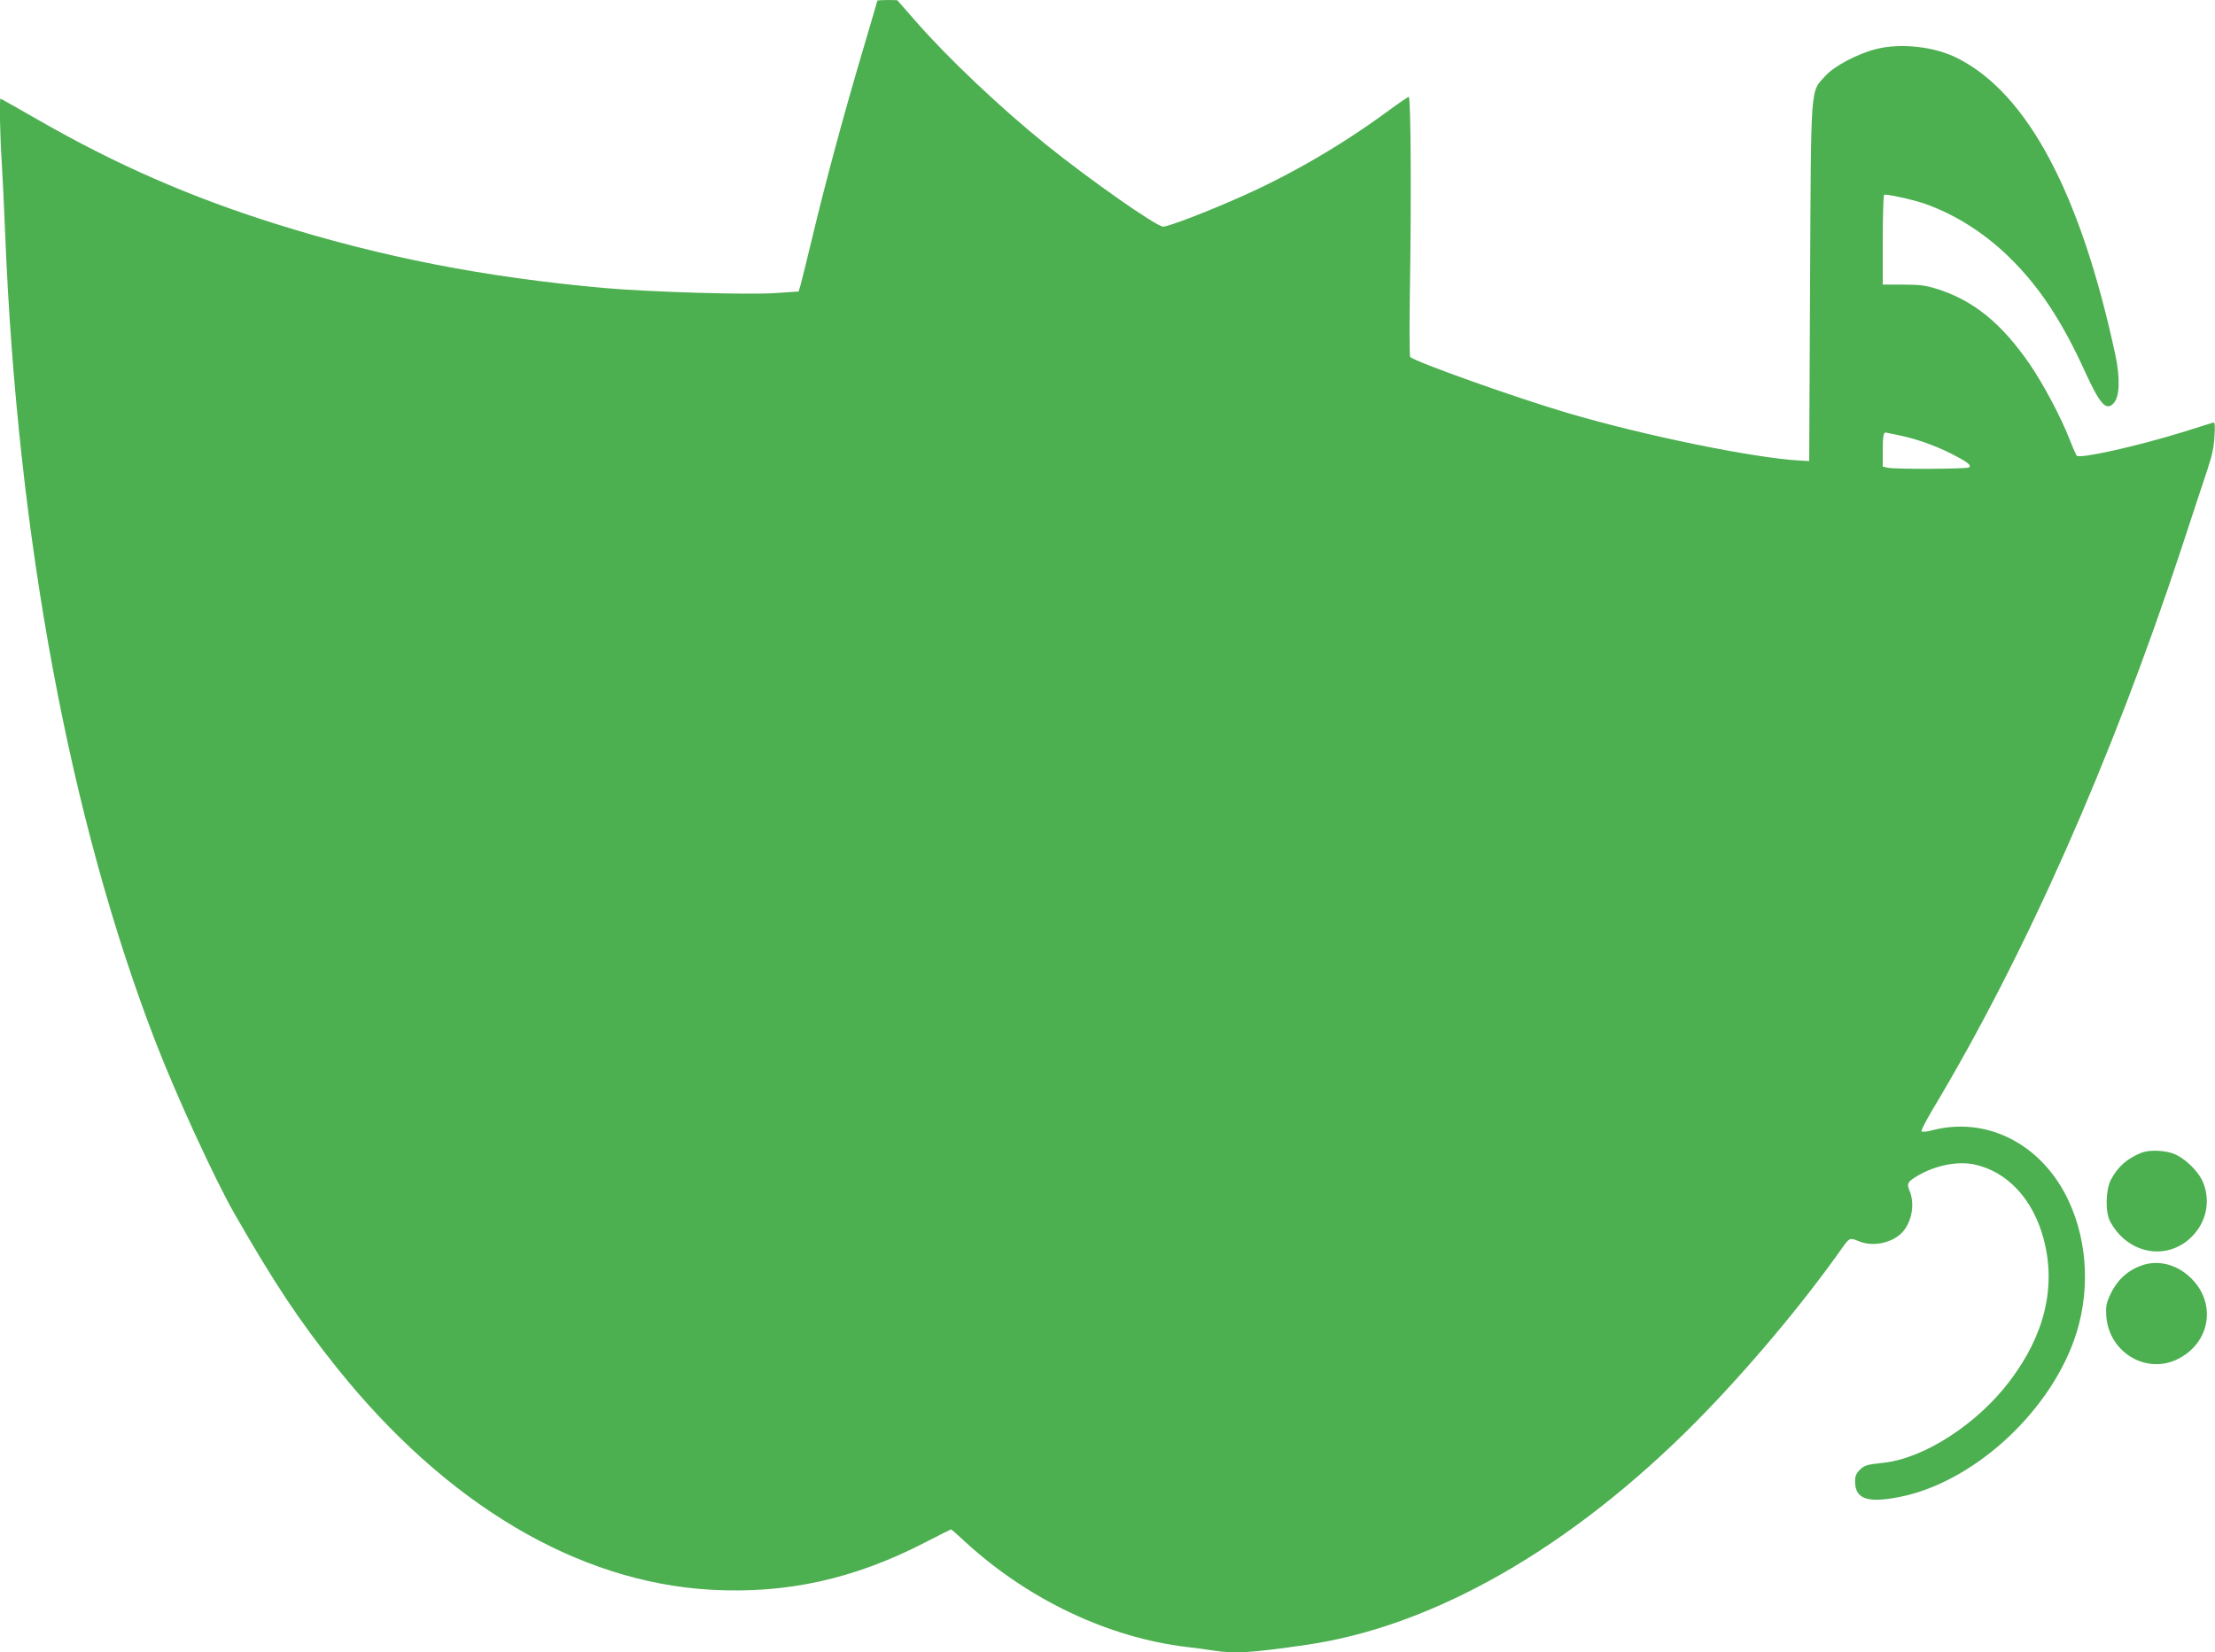<?xml version="1.0" standalone="no"?>
<!DOCTYPE svg PUBLIC "-//W3C//DTD SVG 20010904//EN"
 "http://www.w3.org/TR/2001/REC-SVG-20010904/DTD/svg10.dtd">
<svg version="1.0" xmlns="http://www.w3.org/2000/svg"
 width="1280pt" height="955pt" viewBox="0 0 1280 955"
 preserveAspectRatio="xMidYMid meet">
<g transform="translate(0,955) scale(0.1,-0.1)"
fill="#4caf50" stroke="none">
<path d="M5070 9546 c0 -2 -38 -131 -84 -287 -110 -370 -219 -775 -290 -1074
-32 -132 -63 -258 -69 -280 l-12 -40 -135 -9 c-158 -11 -722 6 -985 29 -693
62 -1287 178 -1905 372 -489 154 -916 340 -1364 597 -121 69 -221 126 -223
126 -7 0 -3 -220 7 -365 5 -82 14 -271 20 -420 71 -1759 375 -3389 870 -4670
120 -310 341 -791 456 -992 231 -403 372 -615 590 -888 632 -790 1392 -1241
2164 -1284 438 -24 827 62 1239 275 79 41 145 74 147 74 2 0 41 -34 86 -76
362 -331 824 -550 1278 -604 52 -6 122 -15 156 -21 121 -18 213 -13 529 33
738 105 1537 563 2259 1293 296 300 616 681 846 1008 37 52 42 54 93 32 80
-33 191 -10 249 51 56 60 75 165 43 241 -18 42 -12 52 50 89 100 58 226 83
321 64 193 -40 344 -201 405 -436 71 -273 5 -549 -195 -814 -188 -250 -495
-449 -731 -475 -97 -10 -112 -15 -139 -42 -19 -19 -26 -36 -26 -65 0 -101 69
-127 250 -92 420 79 860 473 1016 909 93 261 82 557 -30 800 -152 330 -473
496 -793 411 -31 -8 -55 -10 -59 -5 -3 5 24 57 59 117 538 896 1038 2024 1443
3252 62 190 130 395 150 455 27 81 38 132 41 194 4 68 2 83 -9 78 -8 -2 -88
-28 -179 -56 -266 -82 -591 -154 -608 -135 -4 5 -23 47 -41 94 -52 132 -151
318 -228 431 -165 241 -329 374 -542 440 -61 19 -98 24 -192 24 l-118 0 0 257
c0 141 4 259 8 262 10 6 159 -26 227 -49 172 -58 345 -166 489 -305 177 -171
310 -371 448 -675 85 -185 120 -222 163 -175 34 38 38 145 9 279 -200 932
-507 1510 -911 1714 -132 68 -330 90 -473 53 -106 -27 -241 -98 -292 -155 -87
-97 -82 -26 -88 -1196 l-5 -1030 -55 3 c-266 15 -888 142 -1335 273 -302 89
-887 297 -916 326 -4 4 -5 193 -1 418 8 499 5 1085 -7 1085 -5 0 -62 -39 -127
-87 -259 -190 -549 -359 -829 -484 -198 -89 -432 -179 -463 -179 -39 0 -425
271 -677 474 -265 214 -569 502 -755 715 l-105 120 -57 1 c-32 0 -58 -2 -58
-4z m5900 -2511 c102 -21 207 -58 303 -106 97 -49 123 -69 105 -81 -15 -9
-421 -11 -467 -2 l-31 7 0 92 c0 79 4 105 16 105 1 0 35 -7 74 -15z"/>
<path d="M12375 2887 c-83 -33 -137 -81 -177 -157 -30 -59 -33 -186 -4 -240
105 -197 346 -233 486 -73 74 84 93 200 50 301 -28 66 -111 144 -176 166 -55
18 -136 20 -179 3z"/>
<path d="M12377 2236 c-88 -32 -147 -89 -188 -181 -17 -39 -21 -61 -17 -114
15 -207 229 -336 410 -248 195 95 230 332 71 477 -80 74 -184 98 -276 66z"/>
</g>
</svg>
